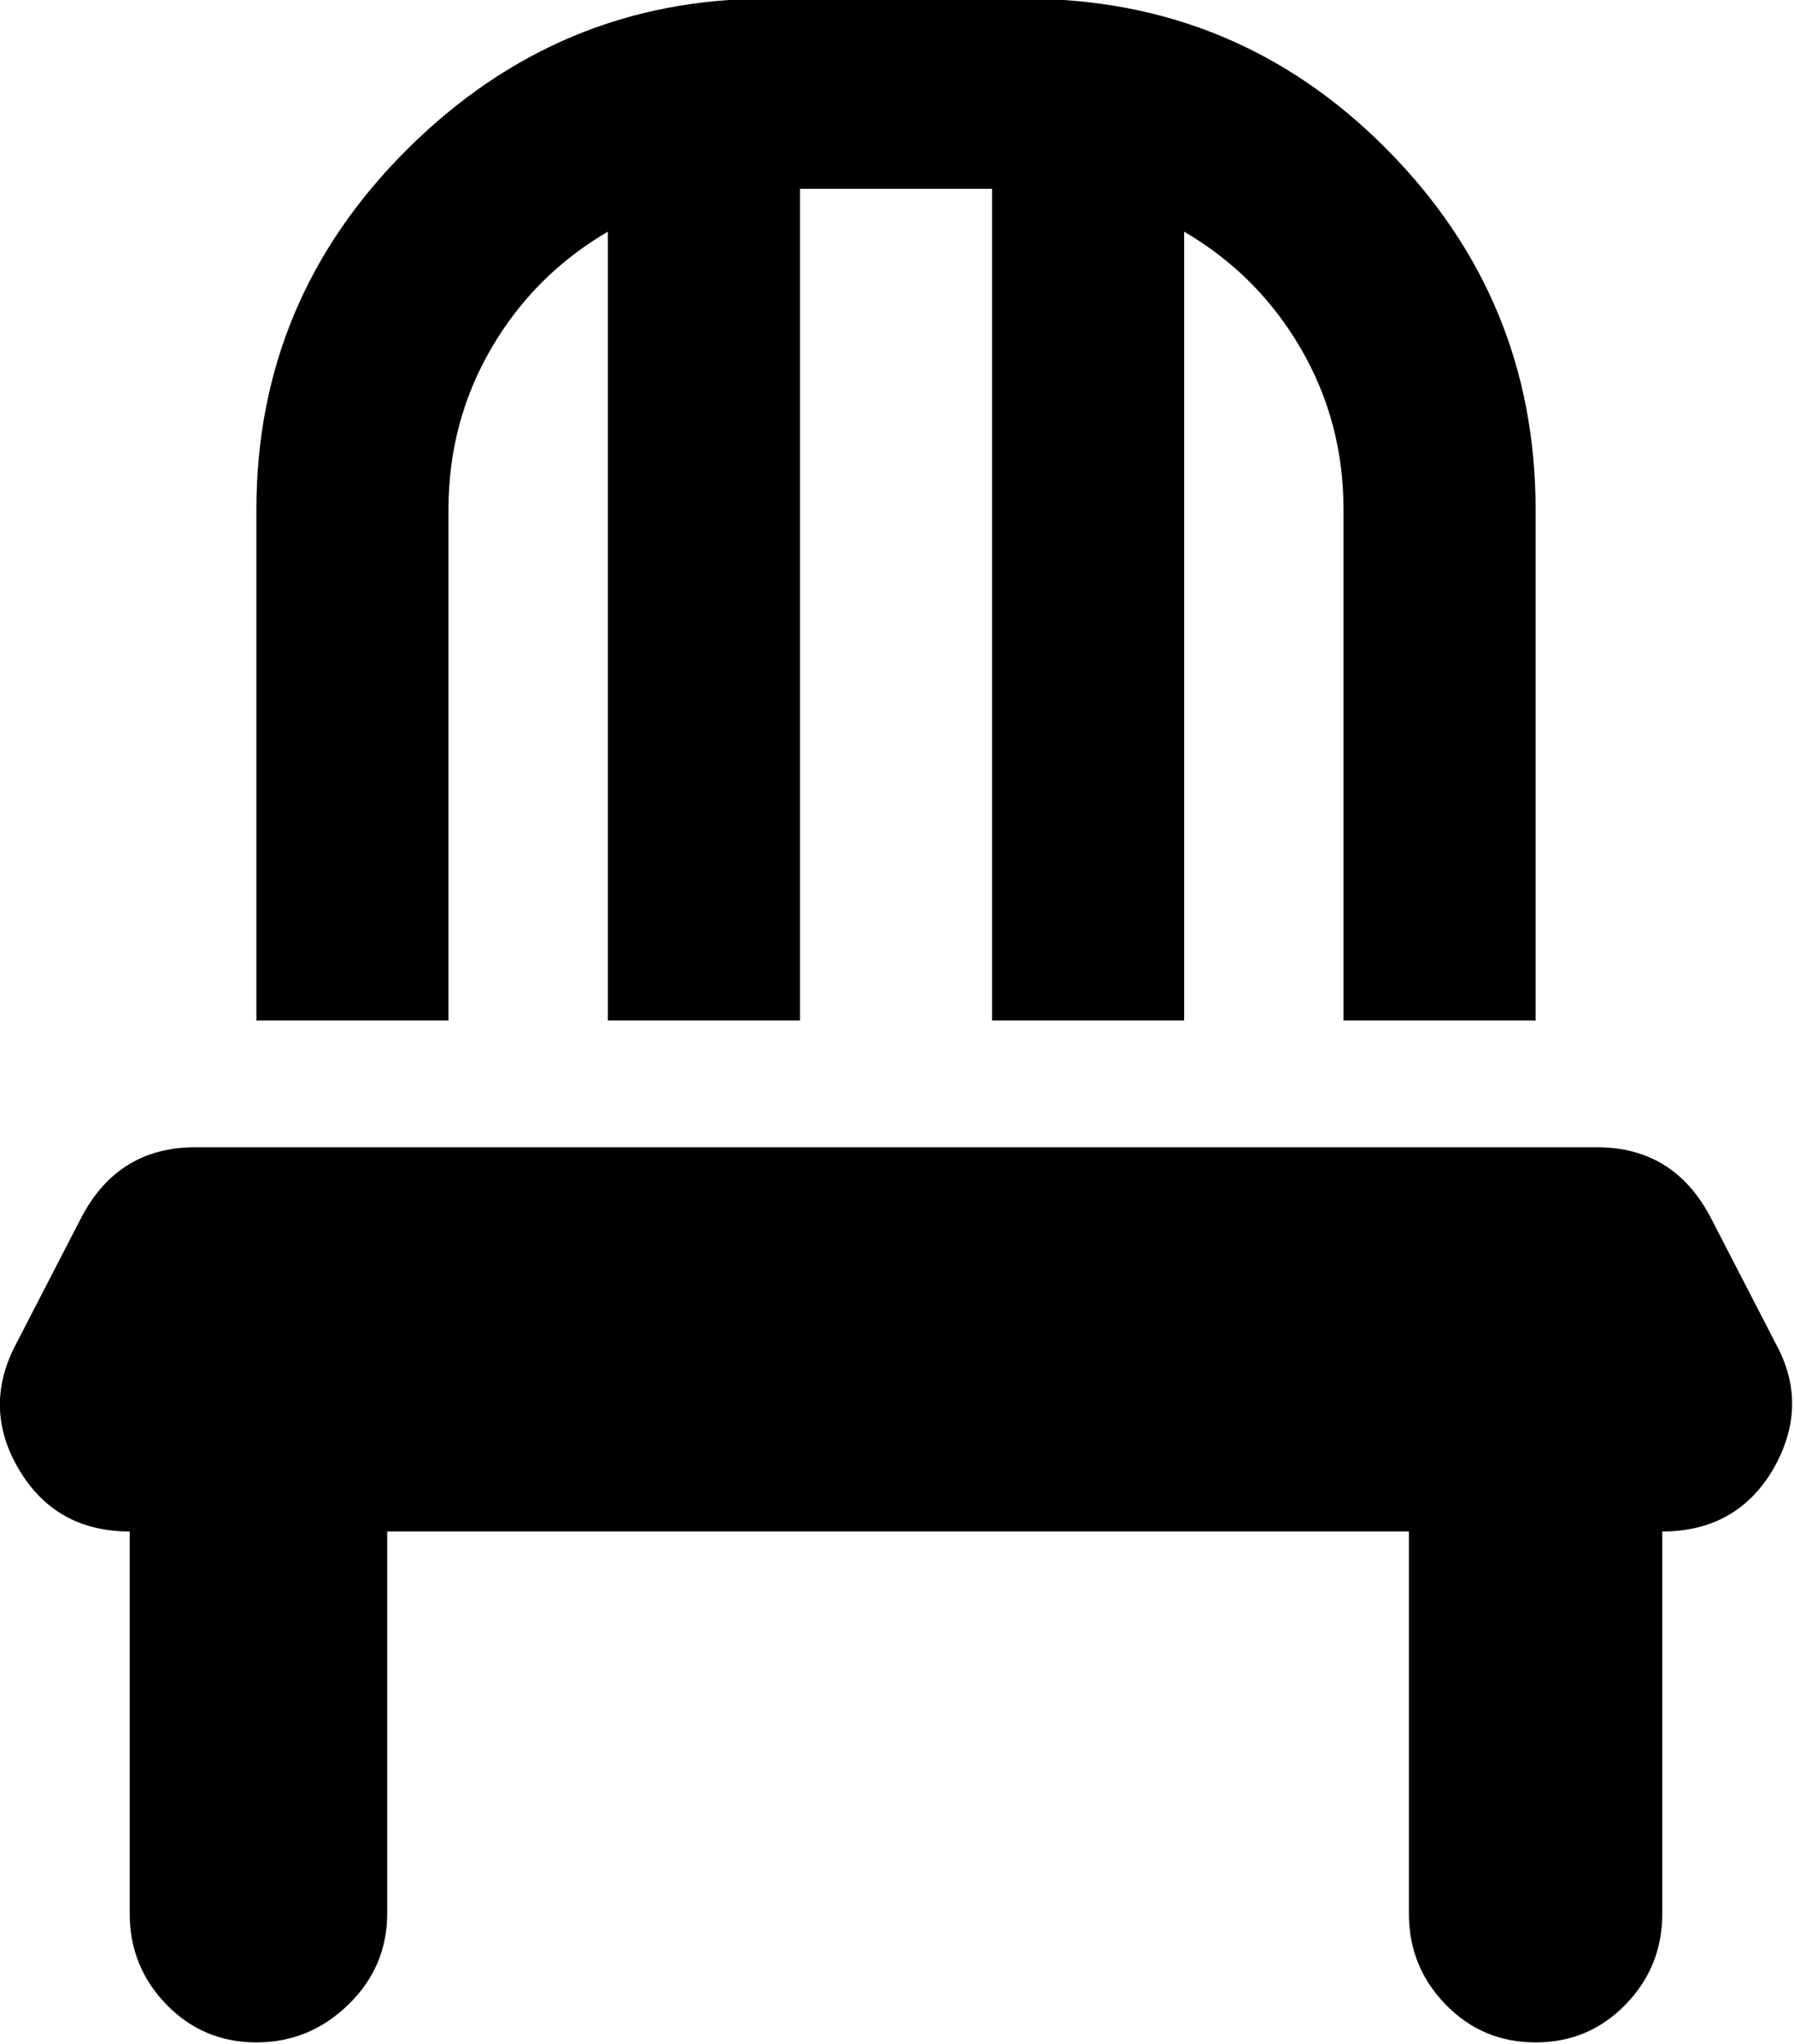<!-- Exported by Character Map UWP -->
<svg height="100%" viewBox="63 186 899 1024" width="100%" xmlns="http://www.w3.org/2000/svg" xmlns:xlink="http://www.w3.org/1999/xlink">
  <path d="M560.128,280.576L463.872,280.576L463.872,697.344L367.616,697.344L367.616,302.08C343.04,316.416 323.584,335.872 309.248,360.448C294.912,385.024 287.744,411.989 287.744,441.344L287.744,697.344L191.488,697.344L191.488,441.344C191.488,371.029 216.747,310.784 267.264,260.608C317.781,210.432 377.856,185.344 447.488,185.344L576.512,185.344C647.509,185.344 707.925,210.432 757.76,260.608C807.595,310.784 832.512,371.029 832.512,441.344L832.512,697.344L736.256,697.344L736.256,441.344C736.256,411.989 729.088,385.024 714.752,360.448C700.416,335.872 680.96,316.416 656.384,302.08L656.384,697.344L560.128,697.344ZM160.768,760.832L863.232,760.832C889.173,760.832 908.288,772.779 920.576,796.672L953.344,860.16C964.267,880.64 963.584,901.461 951.296,922.624C939.008,943.104 920.576,953.344 896,953.344L896,1144.83C896,1162.58 889.856,1177.77 877.568,1190.4C865.28,1203.03 850.261,1209.34 832.512,1209.34C814.763,1209.34 799.744,1203.03 787.456,1190.4C775.168,1177.77 769.024,1162.58 769.024,1144.83L769.024,953.344L257.024,953.344L257.024,1144.83C257.024,1162.58 250.539,1177.77 237.568,1190.4C224.597,1203.03 209.237,1209.34 191.488,1209.34C173.739,1209.34 158.72,1203.03 146.432,1190.4C134.144,1177.77 128,1162.58 128,1144.83L128,953.344C103.424,953.344 84.992,943.104 72.704,922.624C60.416,902.144 59.733,881.323 70.656,860.16L103.424,796.672C115.712,772.779 134.827,760.832 160.768,760.832Z" fill="#000000" fill-opacity="1">
  </path>
</svg>